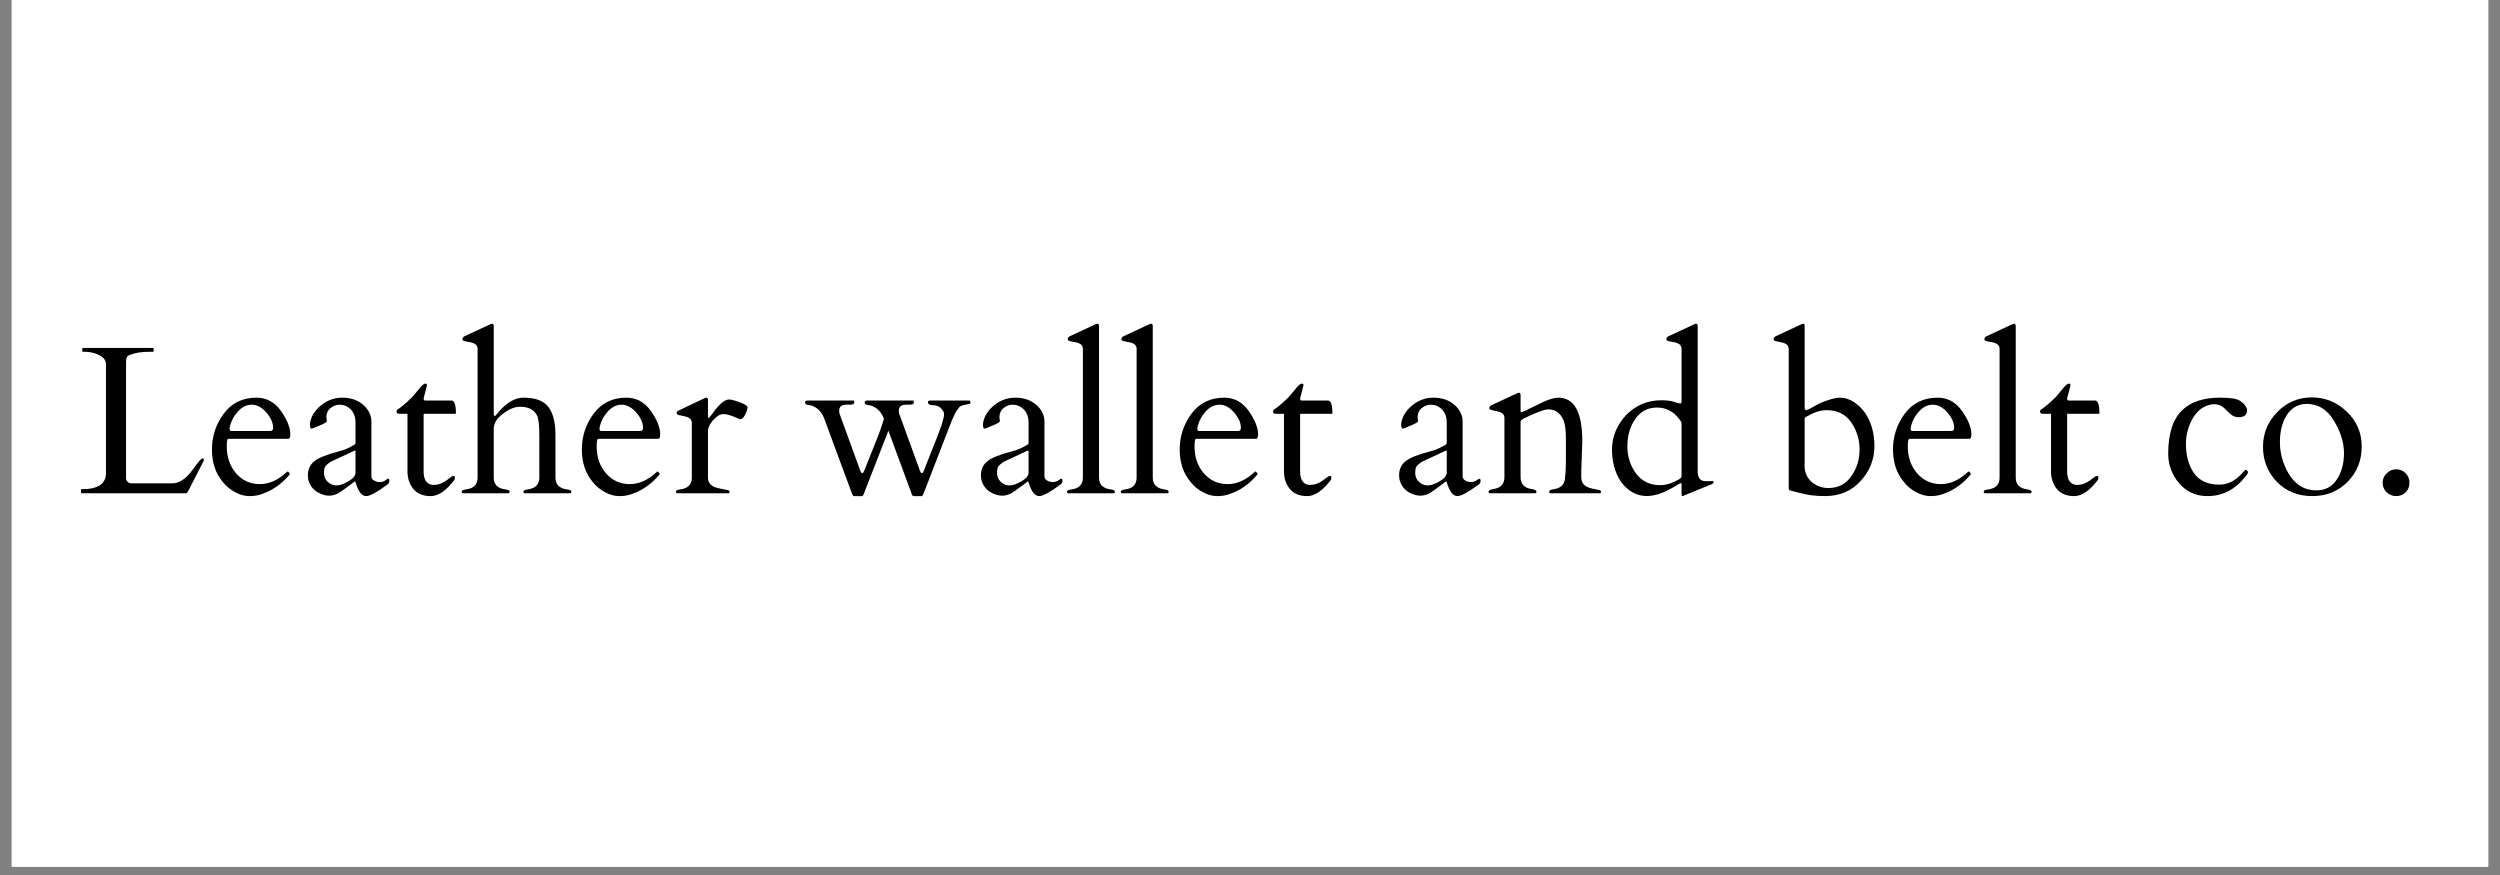 <svg version="1.0" preserveAspectRatio="xMidYMid meet" height="70" viewBox="0 0 150 52.5" zoomAndPan="magnify" width="200" xmlns:xlink="http://www.w3.org/1999/xlink" xmlns="http://www.w3.org/2000/svg"><rect x="0" y="0" width="150" height="52.5" fill="#808080" stroke="none"/><defs><g></g><clipPath id="22d10b67de"><path clip-rule="nonzero" d="M 0.707 0 L 149.293 0 L 149.293 52.004 L 0.707 52.004 Z M 0.707 0"></path></clipPath></defs><g clip-path="url(#22d10b67de)"><path fill-rule="nonzero" fill-opacity="1" d="M 0.707 0 L 149.293 0 L 149.293 52.004 L 0.707 52.004 Z M 0.707 0" fill="#ffffff"></path><path fill-rule="nonzero" fill-opacity="1" d="M 0.707 0 L 149.293 0 L 149.293 52.004 L 0.707 52.004 Z M 0.707 0" fill="#ffffff"></path></g><g fill-opacity="1" fill="#000000"><g transform="translate(4.609, 29.594)"><g><path d="M 0.297 0 C 0.266 0 0.25 -0.016 0.25 -0.047 L 0.25 -0.203 C 0.25 -0.234 0.266 -0.25 0.297 -0.25 L 0.453 -0.25 C 0.805 -0.25 1.113 -0.32 1.375 -0.469 C 1.477 -0.531 1.566 -0.625 1.641 -0.75 C 1.711 -0.883 1.75 -1.031 1.75 -1.188 L 1.75 -7.734 C 1.75 -7.992 1.582 -8.191 1.25 -8.328 C 1.02 -8.43 0.773 -8.484 0.516 -8.484 L 0.375 -8.484 C 0.344 -8.484 0.328 -8.5 0.328 -8.531 L 0.328 -8.672 C 0.328 -8.703 0.344 -8.719 0.375 -8.719 L 4.562 -8.719 C 4.594 -8.719 4.609 -8.703 4.609 -8.672 L 4.609 -8.531 C 4.609 -8.5 4.594 -8.484 4.562 -8.484 L 4.297 -8.484 C 3.867 -8.484 3.492 -8.422 3.172 -8.297 C 3.078 -8.266 3.016 -8.207 2.984 -8.125 C 2.961 -8.051 2.953 -7.922 2.953 -7.734 L 2.953 -0.875 C 2.961 -0.801 3 -0.734 3.062 -0.672 C 3.125 -0.617 3.195 -0.594 3.281 -0.594 L 5.734 -0.594 C 6.098 -0.594 6.457 -0.805 6.812 -1.234 C 6.906 -1.348 7.02 -1.5 7.156 -1.688 C 7.301 -1.883 7.391 -1.992 7.422 -2.016 C 7.555 -2.117 7.625 -2.117 7.625 -2.016 C 7.625 -1.992 7.617 -1.969 7.609 -1.938 L 6.672 -0.109 C 6.629 -0.035 6.586 0 6.547 0 Z M 0.297 0"></path></g></g></g><g fill-opacity="1" fill="#000000"><g transform="translate(12.278, 29.594)"><g><path d="M 1.422 -3.266 C 1.359 -3.266 1.328 -3.113 1.328 -2.812 C 1.328 -2.164 1.516 -1.625 1.891 -1.188 C 2.273 -0.758 2.75 -0.547 3.312 -0.547 C 3.875 -0.547 4.414 -0.789 4.938 -1.281 C 4.938 -1.289 4.945 -1.297 4.969 -1.297 L 5 -1.297 C 5.02 -1.297 5.039 -1.273 5.062 -1.234 C 5.082 -1.191 5.102 -1.164 5.125 -1.156 C 4.645 -0.57 4.082 -0.172 3.438 0.047 C 3.219 0.129 2.969 0.172 2.688 0.172 C 2.406 0.172 2.117 0.094 1.828 -0.062 C 1.535 -0.219 1.289 -0.422 1.094 -0.672 C 0.656 -1.191 0.438 -1.844 0.438 -2.625 C 0.438 -3.414 0.672 -4.129 1.141 -4.766 C 1.617 -5.41 2.273 -5.734 3.109 -5.734 C 3.711 -5.734 4.203 -5.469 4.578 -4.938 C 4.953 -4.406 5.141 -3.938 5.141 -3.531 C 5.141 -3.352 5.098 -3.266 5.016 -3.266 Z M 1.5 -3.859 C 1.5 -3.773 1.535 -3.734 1.609 -3.734 L 3.938 -3.734 C 4.051 -3.734 4.109 -3.797 4.109 -3.922 C 4.109 -4.223 3.973 -4.531 3.703 -4.844 C 3.43 -5.156 3.141 -5.312 2.828 -5.312 C 2.516 -5.312 2.234 -5.172 1.984 -4.891 C 1.734 -4.609 1.57 -4.285 1.5 -3.922 Z M 1.5 -3.859"></path></g></g></g><g fill-opacity="1" fill="#000000"><g transform="translate(18.034, 29.594)"><g><path d="M 4.25 -1.016 C 4.25 -0.91 4.301 -0.828 4.406 -0.766 C 4.508 -0.703 4.625 -0.672 4.75 -0.672 C 4.883 -0.672 4.992 -0.703 5.078 -0.766 C 5.172 -0.836 5.234 -0.875 5.266 -0.875 C 5.305 -0.875 5.328 -0.828 5.328 -0.734 C 5.328 -0.648 5.285 -0.578 5.203 -0.516 C 4.578 -0.055 4.156 0.172 3.938 0.172 C 3.676 0.172 3.461 -0.102 3.297 -0.656 C 3.285 -0.695 3.273 -0.719 3.266 -0.719 C 2.754 -0.332 2.43 -0.098 2.297 -0.016 C 1.961 0.172 1.625 0.195 1.281 0.062 C 0.938 -0.062 0.691 -0.273 0.547 -0.578 C 0.473 -0.734 0.438 -0.898 0.438 -1.078 C 0.438 -1.43 0.566 -1.711 0.828 -1.922 C 1.086 -2.129 1.582 -2.328 2.312 -2.516 C 2.551 -2.578 2.77 -2.66 2.969 -2.766 C 3.164 -2.867 3.27 -2.93 3.281 -2.953 C 3.289 -2.984 3.297 -3.016 3.297 -3.047 L 3.297 -4.234 C 3.297 -4.703 3.113 -5.031 2.75 -5.219 C 2.625 -5.281 2.477 -5.312 2.312 -5.312 C 2.145 -5.312 1.973 -5.242 1.797 -5.109 C 1.629 -4.973 1.547 -4.785 1.547 -4.547 L 1.578 -4.312 C 1.555 -4.258 1.41 -4.176 1.141 -4.062 C 0.867 -3.945 0.711 -3.883 0.672 -3.875 C 0.598 -3.875 0.562 -3.953 0.562 -4.109 C 0.562 -4.266 0.609 -4.441 0.703 -4.641 C 0.805 -4.836 0.941 -5.016 1.109 -5.172 C 1.516 -5.547 1.977 -5.734 2.5 -5.734 C 3.02 -5.734 3.441 -5.586 3.766 -5.297 C 4.086 -5.016 4.25 -4.676 4.25 -4.281 Z M 1.406 -1.203 C 1.406 -1.004 1.477 -0.832 1.625 -0.688 C 1.781 -0.539 1.957 -0.469 2.156 -0.469 C 2.352 -0.469 2.594 -0.551 2.875 -0.719 C 3.156 -0.883 3.297 -1.055 3.297 -1.234 L 3.297 -2.484 C 3.297 -2.535 3.285 -2.562 3.266 -2.562 C 3.242 -2.562 3.227 -2.555 3.219 -2.547 L 1.781 -1.875 C 1.633 -1.77 1.535 -1.68 1.484 -1.609 C 1.43 -1.535 1.406 -1.398 1.406 -1.203 Z M 1.406 -1.203"></path></g></g></g><g fill-opacity="1" fill="#000000"><g transform="translate(23.511, 29.594)"><g><path d="M 1.938 -4.766 C 1.914 -4.766 1.906 -4.742 1.906 -4.703 L 1.906 -1.281 C 1.906 -1.039 1.957 -0.848 2.062 -0.703 C 2.176 -0.566 2.316 -0.5 2.484 -0.5 C 2.648 -0.5 2.797 -0.523 2.922 -0.578 C 3.047 -0.629 3.156 -0.688 3.25 -0.75 C 3.344 -0.82 3.426 -0.883 3.5 -0.938 C 3.57 -1 3.633 -1.031 3.688 -1.031 C 3.75 -1.031 3.781 -1.016 3.781 -0.984 C 3.781 -0.879 3.77 -0.816 3.75 -0.797 C 3.258 -0.148 2.785 0.172 2.328 0.172 C 1.867 0.172 1.52 0.023 1.281 -0.266 C 1.051 -0.555 0.938 -0.906 0.938 -1.312 L 0.938 -4.766 L 0.469 -4.766 C 0.352 -4.766 0.289 -4.801 0.281 -4.875 C 0.281 -4.945 0.297 -4.992 0.328 -5.016 C 0.547 -5.148 0.844 -5.398 1.219 -5.766 C 1.258 -5.805 1.316 -5.875 1.391 -5.969 C 1.461 -6.062 1.566 -6.188 1.703 -6.344 C 1.836 -6.5 1.938 -6.578 2 -6.578 C 2.07 -6.578 2.109 -6.547 2.109 -6.484 C 2.109 -6.484 2.039 -6.219 1.906 -5.688 C 1.906 -5.602 1.938 -5.562 2 -5.562 L 3.578 -5.562 C 3.754 -5.562 3.844 -5.305 3.844 -4.797 C 3.844 -4.773 3.828 -4.766 3.797 -4.766 Z M 1.938 -4.766"></path></g></g></g><g fill-opacity="1" fill="#000000"><g transform="translate(27.515, 29.594)"><g><path d="M 2.109 -4.797 C 2.109 -4.691 2.125 -4.641 2.156 -4.641 C 2.188 -4.641 2.207 -4.645 2.219 -4.656 C 2.227 -4.676 2.312 -4.773 2.469 -4.953 C 2.938 -5.473 3.41 -5.734 3.891 -5.734 C 4.516 -5.734 4.973 -5.594 5.266 -5.312 C 5.629 -4.957 5.812 -4.359 5.812 -3.516 L 5.812 -0.938 C 5.812 -0.531 6.035 -0.297 6.484 -0.234 C 6.672 -0.211 6.766 -0.172 6.766 -0.109 C 6.766 -0.047 6.742 -0.008 6.703 0 L 3.953 0 C 3.91 -0.008 3.891 -0.039 3.891 -0.094 C 3.891 -0.164 3.984 -0.211 4.172 -0.234 C 4.617 -0.297 4.844 -0.531 4.844 -0.938 L 4.844 -3.453 C 4.844 -4.066 4.801 -4.461 4.719 -4.641 C 4.551 -5.004 4.207 -5.188 3.688 -5.188 C 3.363 -5.188 3.02 -5.047 2.656 -4.766 C 2.289 -4.492 2.109 -4.191 2.109 -3.859 L 2.109 -0.938 C 2.109 -0.531 2.332 -0.297 2.781 -0.234 C 2.969 -0.211 3.062 -0.172 3.062 -0.109 C 3.062 -0.047 3.039 -0.008 3 0 L 0.25 0 C 0.207 -0.008 0.188 -0.039 0.188 -0.094 C 0.188 -0.164 0.281 -0.211 0.469 -0.234 C 0.914 -0.297 1.141 -0.531 1.141 -0.938 L 1.141 -8.656 C 1.141 -8.832 1.047 -8.953 0.859 -9.016 C 0.773 -9.047 0.688 -9.066 0.594 -9.078 C 0.5 -9.098 0.422 -9.113 0.359 -9.125 C 0.305 -9.145 0.27 -9.16 0.25 -9.172 C 0.238 -9.191 0.234 -9.223 0.234 -9.266 C 0.234 -9.316 0.266 -9.363 0.328 -9.406 L 1.906 -10.141 C 1.957 -10.16 1.988 -10.172 2 -10.172 C 2.07 -10.172 2.109 -10.125 2.109 -10.031 Z M 2.109 -4.797"></path></g></g></g><g fill-opacity="1" fill="#000000"><g transform="translate(34.472, 29.594)"><g><path d="M 1.422 -3.266 C 1.359 -3.266 1.328 -3.113 1.328 -2.812 C 1.328 -2.164 1.516 -1.625 1.891 -1.188 C 2.273 -0.758 2.75 -0.547 3.312 -0.547 C 3.875 -0.547 4.414 -0.789 4.938 -1.281 C 4.938 -1.289 4.945 -1.297 4.969 -1.297 L 5 -1.297 C 5.02 -1.297 5.039 -1.273 5.062 -1.234 C 5.082 -1.191 5.102 -1.164 5.125 -1.156 C 4.645 -0.57 4.082 -0.172 3.438 0.047 C 3.219 0.129 2.969 0.172 2.688 0.172 C 2.406 0.172 2.117 0.094 1.828 -0.062 C 1.535 -0.219 1.289 -0.422 1.094 -0.672 C 0.656 -1.191 0.438 -1.844 0.438 -2.625 C 0.438 -3.414 0.672 -4.129 1.141 -4.766 C 1.617 -5.41 2.273 -5.734 3.109 -5.734 C 3.711 -5.734 4.203 -5.469 4.578 -4.938 C 4.953 -4.406 5.141 -3.938 5.141 -3.531 C 5.141 -3.352 5.098 -3.266 5.016 -3.266 Z M 1.5 -3.859 C 1.5 -3.773 1.535 -3.734 1.609 -3.734 L 3.938 -3.734 C 4.051 -3.734 4.109 -3.797 4.109 -3.922 C 4.109 -4.223 3.973 -4.531 3.703 -4.844 C 3.43 -5.156 3.141 -5.312 2.828 -5.312 C 2.516 -5.312 2.234 -5.172 1.984 -4.891 C 1.734 -4.609 1.57 -4.285 1.5 -3.922 Z M 1.5 -3.859"></path></g></g></g><g fill-opacity="1" fill="#000000"><g transform="translate(40.228, 29.594)"><g><path d="M 4.188 -4.438 C 4.145 -4.445 4.078 -4.473 3.984 -4.516 C 3.641 -4.672 3.367 -4.75 3.172 -4.75 C 2.984 -4.75 2.781 -4.629 2.562 -4.391 C 2.352 -4.148 2.25 -3.93 2.25 -3.734 L 2.25 -0.938 C 2.25 -0.625 2.426 -0.422 2.781 -0.328 C 2.938 -0.285 3.082 -0.254 3.219 -0.234 C 3.352 -0.211 3.441 -0.191 3.484 -0.172 C 3.523 -0.16 3.547 -0.129 3.547 -0.078 C 3.547 -0.035 3.523 -0.008 3.484 0 L 0.391 0 C 0.348 -0.008 0.328 -0.039 0.328 -0.094 C 0.328 -0.164 0.422 -0.211 0.609 -0.234 C 1.055 -0.297 1.281 -0.531 1.281 -0.938 L 1.281 -4.219 C 1.281 -4.383 1.188 -4.504 1 -4.578 C 0.914 -4.598 0.828 -4.617 0.734 -4.641 C 0.641 -4.66 0.562 -4.676 0.5 -4.688 C 0.445 -4.707 0.41 -4.723 0.391 -4.734 C 0.379 -4.754 0.375 -4.785 0.375 -4.828 C 0.375 -4.879 0.406 -4.922 0.469 -4.953 L 2.047 -5.703 C 2.098 -5.723 2.129 -5.734 2.141 -5.734 C 2.211 -5.734 2.25 -5.688 2.25 -5.594 L 2.25 -4.578 C 2.25 -4.535 2.258 -4.516 2.281 -4.516 C 2.312 -4.516 2.395 -4.609 2.531 -4.797 C 2.926 -5.348 3.254 -5.625 3.516 -5.625 C 3.648 -5.625 3.867 -5.566 4.172 -5.453 C 4.473 -5.336 4.625 -5.238 4.625 -5.156 C 4.625 -5.062 4.578 -4.914 4.484 -4.719 C 4.391 -4.531 4.289 -4.438 4.188 -4.438 Z M 4.188 -4.438"></path></g></g></g><g fill-opacity="1" fill="#000000"><g transform="translate(44.851, 29.594)"><g></g></g></g><g fill-opacity="1" fill="#000000"><g transform="translate(48.255, 29.594)"><g><path d="M 9.906 -5.562 C 9.945 -5.551 9.969 -5.52 9.969 -5.469 C 9.969 -5.426 9.961 -5.395 9.953 -5.375 C 9.941 -5.363 9.848 -5.344 9.672 -5.312 C 9.504 -5.289 9.383 -5.242 9.312 -5.172 C 9.25 -5.098 9.188 -5.016 9.125 -4.922 C 9.07 -4.836 9.023 -4.742 8.984 -4.641 C 8.941 -4.547 8.898 -4.457 8.859 -4.375 L 7.172 -0.016 C 7.129 0.109 7.086 0.172 7.047 0.172 L 6.547 0.172 C 6.504 0.172 6.461 0.102 6.422 -0.031 L 5.047 -3.75 L 3.594 -0.016 C 3.551 0.109 3.508 0.172 3.469 0.172 L 2.969 0.172 C 2.938 0.172 2.895 0.102 2.844 -0.031 L 1.203 -4.469 C 1.047 -4.883 0.785 -5.148 0.422 -5.266 C 0.391 -5.273 0.352 -5.281 0.312 -5.281 C 0.133 -5.301 0.047 -5.352 0.047 -5.438 C 0.047 -5.52 0.098 -5.562 0.203 -5.562 L 2.953 -5.562 C 2.984 -5.562 3 -5.531 3 -5.469 C 3 -5.406 2.977 -5.363 2.938 -5.344 C 2.863 -5.312 2.734 -5.301 2.547 -5.312 C 2.242 -5.32 2.094 -5.195 2.094 -4.938 L 2.109 -4.797 L 3.359 -1.359 C 3.441 -1.148 3.523 -1.156 3.609 -1.375 C 3.617 -1.395 3.789 -1.828 4.125 -2.672 C 4.469 -3.516 4.688 -4.113 4.781 -4.469 C 4.625 -4.883 4.359 -5.148 3.984 -5.266 C 3.961 -5.273 3.93 -5.281 3.891 -5.281 C 3.711 -5.301 3.625 -5.352 3.625 -5.438 C 3.625 -5.52 3.676 -5.562 3.781 -5.562 L 6.531 -5.562 C 6.562 -5.562 6.578 -5.531 6.578 -5.469 C 6.578 -5.406 6.555 -5.363 6.516 -5.344 C 6.43 -5.312 6.301 -5.301 6.125 -5.312 C 5.82 -5.32 5.672 -5.195 5.672 -4.938 L 5.688 -4.797 L 6.938 -1.359 C 7.02 -1.148 7.102 -1.156 7.188 -1.375 C 7.195 -1.395 7.25 -1.531 7.344 -1.781 C 7.852 -3.051 8.156 -3.832 8.25 -4.125 C 8.344 -4.426 8.391 -4.629 8.391 -4.734 C 8.391 -4.848 8.328 -4.969 8.203 -5.094 C 8.086 -5.219 7.926 -5.281 7.719 -5.281 C 7.52 -5.281 7.422 -5.344 7.422 -5.469 C 7.422 -5.531 7.469 -5.562 7.562 -5.562 Z M 9.906 -5.562"></path></g></g></g><g fill-opacity="1" fill="#000000"><g transform="translate(58.417, 29.594)"><g><path d="M 4.25 -1.016 C 4.25 -0.91 4.301 -0.828 4.406 -0.766 C 4.508 -0.703 4.625 -0.672 4.75 -0.672 C 4.883 -0.672 4.992 -0.703 5.078 -0.766 C 5.172 -0.836 5.234 -0.875 5.266 -0.875 C 5.305 -0.875 5.328 -0.828 5.328 -0.734 C 5.328 -0.648 5.285 -0.578 5.203 -0.516 C 4.578 -0.055 4.156 0.172 3.938 0.172 C 3.676 0.172 3.461 -0.102 3.297 -0.656 C 3.285 -0.695 3.273 -0.719 3.266 -0.719 C 2.754 -0.332 2.43 -0.098 2.297 -0.016 C 1.961 0.172 1.625 0.195 1.281 0.062 C 0.938 -0.062 0.691 -0.273 0.547 -0.578 C 0.473 -0.734 0.438 -0.898 0.438 -1.078 C 0.438 -1.43 0.566 -1.711 0.828 -1.922 C 1.086 -2.129 1.582 -2.328 2.312 -2.516 C 2.551 -2.578 2.77 -2.66 2.969 -2.766 C 3.164 -2.867 3.27 -2.93 3.281 -2.953 C 3.289 -2.984 3.297 -3.016 3.297 -3.047 L 3.297 -4.234 C 3.297 -4.703 3.113 -5.031 2.75 -5.219 C 2.625 -5.281 2.477 -5.312 2.312 -5.312 C 2.145 -5.312 1.973 -5.242 1.797 -5.109 C 1.629 -4.973 1.547 -4.785 1.547 -4.547 L 1.578 -4.312 C 1.555 -4.258 1.41 -4.176 1.141 -4.062 C 0.867 -3.945 0.711 -3.883 0.672 -3.875 C 0.598 -3.875 0.562 -3.953 0.562 -4.109 C 0.562 -4.266 0.609 -4.441 0.703 -4.641 C 0.805 -4.836 0.941 -5.016 1.109 -5.172 C 1.516 -5.547 1.977 -5.734 2.5 -5.734 C 3.02 -5.734 3.441 -5.586 3.766 -5.297 C 4.086 -5.016 4.25 -4.676 4.25 -4.281 Z M 1.406 -1.203 C 1.406 -1.004 1.477 -0.832 1.625 -0.688 C 1.781 -0.539 1.957 -0.469 2.156 -0.469 C 2.352 -0.469 2.594 -0.551 2.875 -0.719 C 3.156 -0.883 3.297 -1.055 3.297 -1.234 L 3.297 -2.484 C 3.297 -2.535 3.285 -2.562 3.266 -2.562 C 3.242 -2.562 3.227 -2.555 3.219 -2.547 L 1.781 -1.875 C 1.633 -1.77 1.535 -1.68 1.484 -1.609 C 1.43 -1.535 1.406 -1.398 1.406 -1.203 Z M 1.406 -1.203"></path></g></g></g><g fill-opacity="1" fill="#000000"><g transform="translate(63.895, 29.594)"><g><path d="M 2.719 -0.234 C 2.906 -0.211 3 -0.164 3 -0.094 C 3 -0.039 2.977 -0.008 2.938 0 L 0.188 0 C 0.145 -0.008 0.125 -0.039 0.125 -0.094 C 0.125 -0.164 0.223 -0.211 0.422 -0.234 C 0.859 -0.297 1.078 -0.531 1.078 -0.938 L 1.078 -8.656 C 1.078 -8.832 0.984 -8.953 0.797 -9.016 C 0.711 -9.047 0.625 -9.066 0.531 -9.078 C 0.438 -9.098 0.359 -9.113 0.297 -9.125 C 0.242 -9.145 0.207 -9.16 0.188 -9.172 C 0.176 -9.191 0.172 -9.223 0.172 -9.266 C 0.172 -9.316 0.203 -9.363 0.266 -9.406 L 1.844 -10.141 C 1.895 -10.16 1.926 -10.172 1.938 -10.172 C 2.008 -10.172 2.047 -10.125 2.047 -10.031 L 2.047 -0.938 C 2.047 -0.531 2.27 -0.297 2.719 -0.234 Z M 2.719 -0.234"></path></g></g></g><g fill-opacity="1" fill="#000000"><g transform="translate(67.119, 29.594)"><g><path d="M 2.719 -0.234 C 2.906 -0.211 3 -0.164 3 -0.094 C 3 -0.039 2.977 -0.008 2.938 0 L 0.188 0 C 0.145 -0.008 0.125 -0.039 0.125 -0.094 C 0.125 -0.164 0.223 -0.211 0.422 -0.234 C 0.859 -0.297 1.078 -0.531 1.078 -0.938 L 1.078 -8.656 C 1.078 -8.832 0.984 -8.953 0.797 -9.016 C 0.711 -9.047 0.625 -9.066 0.531 -9.078 C 0.438 -9.098 0.359 -9.113 0.297 -9.125 C 0.242 -9.145 0.207 -9.16 0.188 -9.172 C 0.176 -9.191 0.172 -9.223 0.172 -9.266 C 0.172 -9.316 0.203 -9.363 0.266 -9.406 L 1.844 -10.141 C 1.895 -10.16 1.926 -10.172 1.938 -10.172 C 2.008 -10.172 2.047 -10.125 2.047 -10.031 L 2.047 -0.938 C 2.047 -0.531 2.27 -0.297 2.719 -0.234 Z M 2.719 -0.234"></path></g></g></g><g fill-opacity="1" fill="#000000"><g transform="translate(70.344, 29.594)"><g><path d="M 1.422 -3.266 C 1.359 -3.266 1.328 -3.113 1.328 -2.812 C 1.328 -2.164 1.516 -1.625 1.891 -1.188 C 2.273 -0.758 2.75 -0.547 3.312 -0.547 C 3.875 -0.547 4.414 -0.789 4.938 -1.281 C 4.938 -1.289 4.945 -1.297 4.969 -1.297 L 5 -1.297 C 5.02 -1.297 5.039 -1.273 5.062 -1.234 C 5.082 -1.191 5.102 -1.164 5.125 -1.156 C 4.645 -0.57 4.082 -0.172 3.438 0.047 C 3.219 0.129 2.969 0.172 2.688 0.172 C 2.406 0.172 2.117 0.094 1.828 -0.062 C 1.535 -0.219 1.289 -0.422 1.094 -0.672 C 0.656 -1.191 0.438 -1.844 0.438 -2.625 C 0.438 -3.414 0.672 -4.129 1.141 -4.766 C 1.617 -5.41 2.273 -5.734 3.109 -5.734 C 3.711 -5.734 4.203 -5.469 4.578 -4.938 C 4.953 -4.406 5.141 -3.938 5.141 -3.531 C 5.141 -3.352 5.098 -3.266 5.016 -3.266 Z M 1.5 -3.859 C 1.5 -3.773 1.535 -3.734 1.609 -3.734 L 3.938 -3.734 C 4.051 -3.734 4.109 -3.797 4.109 -3.922 C 4.109 -4.223 3.973 -4.531 3.703 -4.844 C 3.43 -5.156 3.141 -5.312 2.828 -5.312 C 2.516 -5.312 2.234 -5.172 1.984 -4.891 C 1.734 -4.609 1.57 -4.285 1.5 -3.922 Z M 1.5 -3.859"></path></g></g></g><g fill-opacity="1" fill="#000000"><g transform="translate(76.1, 29.594)"><g><path d="M 1.938 -4.766 C 1.914 -4.766 1.906 -4.742 1.906 -4.703 L 1.906 -1.281 C 1.906 -1.039 1.957 -0.848 2.062 -0.703 C 2.176 -0.566 2.316 -0.5 2.484 -0.5 C 2.648 -0.5 2.797 -0.523 2.922 -0.578 C 3.047 -0.629 3.156 -0.688 3.25 -0.75 C 3.344 -0.82 3.426 -0.883 3.5 -0.938 C 3.57 -1 3.633 -1.031 3.688 -1.031 C 3.75 -1.031 3.781 -1.016 3.781 -0.984 C 3.781 -0.879 3.77 -0.816 3.75 -0.797 C 3.258 -0.148 2.785 0.172 2.328 0.172 C 1.867 0.172 1.52 0.023 1.281 -0.266 C 1.051 -0.555 0.938 -0.906 0.938 -1.312 L 0.938 -4.766 L 0.469 -4.766 C 0.352 -4.766 0.289 -4.801 0.281 -4.875 C 0.281 -4.945 0.297 -4.992 0.328 -5.016 C 0.547 -5.148 0.844 -5.398 1.219 -5.766 C 1.258 -5.805 1.316 -5.875 1.391 -5.969 C 1.461 -6.062 1.566 -6.188 1.703 -6.344 C 1.836 -6.5 1.938 -6.578 2 -6.578 C 2.07 -6.578 2.109 -6.547 2.109 -6.484 C 2.109 -6.484 2.039 -6.219 1.906 -5.688 C 1.906 -5.602 1.938 -5.562 2 -5.562 L 3.578 -5.562 C 3.754 -5.562 3.844 -5.305 3.844 -4.797 C 3.844 -4.773 3.828 -4.766 3.797 -4.766 Z M 1.938 -4.766"></path></g></g></g><g fill-opacity="1" fill="#000000"><g transform="translate(80.104, 29.594)"><g></g></g></g><g fill-opacity="1" fill="#000000"><g transform="translate(83.508, 29.594)"><g><path d="M 4.25 -1.016 C 4.25 -0.91 4.301 -0.828 4.406 -0.766 C 4.508 -0.703 4.625 -0.672 4.75 -0.672 C 4.883 -0.672 4.992 -0.703 5.078 -0.766 C 5.172 -0.836 5.234 -0.875 5.266 -0.875 C 5.305 -0.875 5.328 -0.828 5.328 -0.734 C 5.328 -0.648 5.285 -0.578 5.203 -0.516 C 4.578 -0.055 4.156 0.172 3.938 0.172 C 3.676 0.172 3.461 -0.102 3.297 -0.656 C 3.285 -0.695 3.273 -0.719 3.266 -0.719 C 2.754 -0.332 2.43 -0.098 2.297 -0.016 C 1.961 0.172 1.625 0.195 1.281 0.062 C 0.938 -0.062 0.691 -0.273 0.547 -0.578 C 0.473 -0.734 0.438 -0.898 0.438 -1.078 C 0.438 -1.43 0.566 -1.711 0.828 -1.922 C 1.086 -2.129 1.582 -2.328 2.312 -2.516 C 2.551 -2.578 2.77 -2.66 2.969 -2.766 C 3.164 -2.867 3.27 -2.93 3.281 -2.953 C 3.289 -2.984 3.297 -3.016 3.297 -3.047 L 3.297 -4.234 C 3.297 -4.703 3.113 -5.031 2.75 -5.219 C 2.625 -5.281 2.477 -5.312 2.312 -5.312 C 2.145 -5.312 1.973 -5.242 1.797 -5.109 C 1.629 -4.973 1.547 -4.785 1.547 -4.547 L 1.578 -4.312 C 1.555 -4.258 1.41 -4.176 1.141 -4.062 C 0.867 -3.945 0.711 -3.883 0.672 -3.875 C 0.598 -3.875 0.562 -3.953 0.562 -4.109 C 0.562 -4.266 0.609 -4.441 0.703 -4.641 C 0.805 -4.836 0.941 -5.016 1.109 -5.172 C 1.516 -5.547 1.977 -5.734 2.5 -5.734 C 3.02 -5.734 3.441 -5.586 3.766 -5.297 C 4.086 -5.016 4.25 -4.676 4.25 -4.281 Z M 1.406 -1.203 C 1.406 -1.004 1.477 -0.832 1.625 -0.688 C 1.781 -0.539 1.957 -0.469 2.156 -0.469 C 2.352 -0.469 2.594 -0.551 2.875 -0.719 C 3.156 -0.883 3.297 -1.055 3.297 -1.234 L 3.297 -2.484 C 3.297 -2.535 3.285 -2.562 3.266 -2.562 C 3.242 -2.562 3.227 -2.555 3.219 -2.547 L 1.781 -1.875 C 1.633 -1.77 1.535 -1.68 1.484 -1.609 C 1.43 -1.535 1.406 -1.398 1.406 -1.203 Z M 1.406 -1.203"></path></g></g></g><g fill-opacity="1" fill="#000000"><g transform="translate(88.985, 29.594)"><g><path d="M 4.969 -1.953 L 4.969 -3.25 C 4.969 -3.781 4.922 -4.156 4.828 -4.375 C 4.734 -4.594 4.613 -4.754 4.469 -4.859 C 4.332 -4.973 4.145 -5.031 3.906 -5.031 C 3.676 -5.031 3.176 -4.844 2.406 -4.469 C 2.301 -4.406 2.25 -4.348 2.25 -4.297 L 2.25 -0.969 C 2.25 -0.551 2.473 -0.312 2.922 -0.25 C 3.109 -0.219 3.203 -0.172 3.203 -0.109 C 3.203 -0.047 3.18 -0.008 3.141 0 L 0.391 0 C 0.348 -0.008 0.328 -0.039 0.328 -0.094 C 0.328 -0.164 0.422 -0.219 0.609 -0.25 C 1.055 -0.312 1.281 -0.551 1.281 -0.969 L 1.281 -4.516 C 1.281 -4.691 1.188 -4.812 1 -4.875 C 0.914 -4.906 0.828 -4.926 0.734 -4.938 C 0.641 -4.957 0.562 -4.977 0.5 -5 C 0.445 -5.02 0.41 -5.035 0.391 -5.047 C 0.379 -5.055 0.375 -5.082 0.375 -5.125 C 0.375 -5.176 0.406 -5.223 0.469 -5.266 L 2.047 -6 C 2.098 -6.02 2.129 -6.031 2.141 -6.031 C 2.211 -6.031 2.25 -5.984 2.25 -5.891 L 2.25 -4.922 C 2.258 -4.879 2.273 -4.859 2.297 -4.859 C 2.316 -4.859 2.406 -4.895 2.562 -4.969 C 2.914 -5.145 3.27 -5.316 3.625 -5.484 C 3.988 -5.648 4.285 -5.734 4.516 -5.734 C 5.473 -5.734 5.953 -4.863 5.953 -3.125 L 5.891 -1.328 L 5.891 -0.969 C 5.891 -0.645 6.051 -0.43 6.375 -0.328 C 6.508 -0.285 6.641 -0.254 6.766 -0.234 C 6.891 -0.211 6.973 -0.191 7.016 -0.172 C 7.055 -0.16 7.078 -0.129 7.078 -0.078 C 7.078 -0.035 7.055 -0.008 7.016 0 L 4.031 0 C 3.988 -0.008 3.969 -0.039 3.969 -0.094 C 3.969 -0.164 4.066 -0.219 4.266 -0.25 C 4.703 -0.312 4.922 -0.566 4.922 -1.016 C 4.953 -1.223 4.969 -1.535 4.969 -1.953 Z M 4.969 -1.953"></path></g></g></g><g fill-opacity="1" fill="#000000"><g transform="translate(96.19, 29.594)"><g><path d="M 4.25 -5.484 C 4.426 -5.422 4.535 -5.391 4.578 -5.391 C 4.617 -5.391 4.645 -5.391 4.656 -5.391 C 4.664 -5.391 4.68 -5.414 4.703 -5.469 L 4.703 -8.656 C 4.703 -8.832 4.609 -8.953 4.422 -9.016 C 4.336 -9.047 4.25 -9.066 4.156 -9.078 C 4.062 -9.098 3.984 -9.113 3.922 -9.125 C 3.867 -9.145 3.832 -9.16 3.812 -9.172 C 3.801 -9.191 3.797 -9.223 3.797 -9.266 C 3.797 -9.316 3.828 -9.363 3.891 -9.406 L 5.469 -10.141 C 5.52 -10.16 5.551 -10.172 5.562 -10.172 C 5.633 -10.172 5.672 -10.125 5.672 -10.031 L 5.672 -1.219 C 5.691 -1.039 5.742 -0.91 5.828 -0.828 C 5.91 -0.754 6.039 -0.719 6.219 -0.719 L 6.578 -0.734 C 6.609 -0.734 6.625 -0.707 6.625 -0.656 C 6.625 -0.613 6.594 -0.578 6.531 -0.547 L 4.875 0.125 C 4.832 0.156 4.789 0.172 4.75 0.172 C 4.719 0.172 4.703 0.117 4.703 0.016 L 4.703 -0.547 C 4.703 -0.586 4.691 -0.609 4.672 -0.609 C 4.641 -0.609 4.469 -0.516 4.156 -0.328 C 3.195 0.234 2.383 0.316 1.719 -0.078 C 1.195 -0.398 0.844 -0.91 0.656 -1.609 C 0.57 -1.93 0.531 -2.273 0.531 -2.641 C 0.531 -3.004 0.602 -3.367 0.75 -3.734 C 0.906 -4.098 1.113 -4.414 1.375 -4.688 C 1.957 -5.281 2.66 -5.578 3.484 -5.578 C 3.816 -5.578 4.07 -5.547 4.25 -5.484 Z M 1.453 -2.828 C 1.453 -2.203 1.625 -1.656 1.969 -1.188 C 2.32 -0.719 2.805 -0.484 3.422 -0.484 C 3.703 -0.484 3.984 -0.551 4.266 -0.688 C 4.555 -0.82 4.703 -0.922 4.703 -0.984 L 4.703 -4.188 C 4.703 -4.258 4.648 -4.352 4.547 -4.469 C 4.211 -4.914 3.77 -5.141 3.219 -5.141 C 2.676 -5.141 2.242 -4.91 1.922 -4.453 C 1.609 -3.992 1.453 -3.453 1.453 -2.828 Z M 1.453 -2.828"></path></g></g></g><g fill-opacity="1" fill="#000000"><g transform="translate(102.936, 29.594)"><g></g></g></g><g fill-opacity="1" fill="#000000"><g transform="translate(106.34, 29.594)"><g><path d="M 1.938 -5.172 C 1.938 -5.047 1.969 -4.984 2.031 -4.984 C 2.094 -4.984 2.359 -5.117 2.828 -5.391 C 3.367 -5.617 3.781 -5.734 4.062 -5.734 C 4.344 -5.734 4.613 -5.648 4.875 -5.484 C 5.133 -5.316 5.359 -5.102 5.547 -4.844 C 5.93 -4.289 6.125 -3.617 6.125 -2.828 C 6.125 -2.035 5.848 -1.336 5.297 -0.734 C 4.754 -0.129 4.035 0.172 3.141 0.172 C 2.555 0.172 2.02 0.098 1.531 -0.047 C 1.383 -0.086 1.258 -0.117 1.156 -0.141 C 1.062 -0.16 1.008 -0.188 1 -0.219 C 0.988 -0.25 0.984 -0.281 0.984 -0.312 L 0.984 -8.656 C 0.984 -8.832 0.883 -8.953 0.688 -9.016 C 0.602 -9.047 0.516 -9.066 0.422 -9.078 C 0.328 -9.098 0.254 -9.113 0.203 -9.125 C 0.148 -9.145 0.113 -9.16 0.094 -9.172 C 0.082 -9.191 0.078 -9.223 0.078 -9.266 C 0.078 -9.316 0.109 -9.363 0.172 -9.406 L 1.75 -10.141 C 1.789 -10.16 1.82 -10.172 1.844 -10.172 C 1.906 -10.172 1.938 -10.125 1.938 -10.031 Z M 3.25 -4.984 C 2.883 -4.984 2.473 -4.848 2.016 -4.578 C 1.961 -4.555 1.938 -4.508 1.938 -4.438 L 1.938 -1.516 C 1.977 -1.141 2.141 -0.844 2.422 -0.625 C 2.711 -0.414 3.023 -0.312 3.359 -0.312 C 3.953 -0.312 4.41 -0.547 4.734 -1.016 C 5.066 -1.484 5.234 -2.02 5.234 -2.625 C 5.234 -3.227 5.066 -3.77 4.734 -4.25 C 4.398 -4.738 3.906 -4.984 3.25 -4.984 Z M 3.25 -4.984"></path></g></g></g><g fill-opacity="1" fill="#000000"><g transform="translate(113.141, 29.594)"><g><path d="M 1.422 -3.266 C 1.359 -3.266 1.328 -3.113 1.328 -2.812 C 1.328 -2.164 1.516 -1.625 1.891 -1.188 C 2.273 -0.758 2.75 -0.547 3.312 -0.547 C 3.875 -0.547 4.414 -0.789 4.938 -1.281 C 4.938 -1.289 4.945 -1.297 4.969 -1.297 L 5 -1.297 C 5.02 -1.297 5.039 -1.273 5.062 -1.234 C 5.082 -1.191 5.102 -1.164 5.125 -1.156 C 4.645 -0.57 4.082 -0.172 3.438 0.047 C 3.219 0.129 2.969 0.172 2.688 0.172 C 2.406 0.172 2.117 0.094 1.828 -0.062 C 1.535 -0.219 1.289 -0.422 1.094 -0.672 C 0.656 -1.191 0.438 -1.844 0.438 -2.625 C 0.438 -3.414 0.672 -4.129 1.141 -4.766 C 1.617 -5.41 2.273 -5.734 3.109 -5.734 C 3.711 -5.734 4.203 -5.469 4.578 -4.938 C 4.953 -4.406 5.141 -3.938 5.141 -3.531 C 5.141 -3.352 5.098 -3.266 5.016 -3.266 Z M 1.5 -3.859 C 1.5 -3.773 1.535 -3.734 1.609 -3.734 L 3.938 -3.734 C 4.051 -3.734 4.109 -3.797 4.109 -3.922 C 4.109 -4.223 3.973 -4.531 3.703 -4.844 C 3.43 -5.156 3.141 -5.312 2.828 -5.312 C 2.516 -5.312 2.234 -5.172 1.984 -4.891 C 1.734 -4.609 1.57 -4.285 1.5 -3.922 Z M 1.5 -3.859"></path></g></g></g><g fill-opacity="1" fill="#000000"><g transform="translate(118.897, 29.594)"><g><path d="M 2.719 -0.234 C 2.906 -0.211 3 -0.164 3 -0.094 C 3 -0.039 2.977 -0.008 2.938 0 L 0.188 0 C 0.145 -0.008 0.125 -0.039 0.125 -0.094 C 0.125 -0.164 0.223 -0.211 0.422 -0.234 C 0.859 -0.297 1.078 -0.531 1.078 -0.938 L 1.078 -8.656 C 1.078 -8.832 0.984 -8.953 0.797 -9.016 C 0.711 -9.047 0.625 -9.066 0.531 -9.078 C 0.438 -9.098 0.359 -9.113 0.297 -9.125 C 0.242 -9.145 0.207 -9.16 0.188 -9.172 C 0.176 -9.191 0.172 -9.223 0.172 -9.266 C 0.172 -9.316 0.203 -9.363 0.266 -9.406 L 1.844 -10.141 C 1.895 -10.16 1.926 -10.172 1.938 -10.172 C 2.008 -10.172 2.047 -10.125 2.047 -10.031 L 2.047 -0.938 C 2.047 -0.531 2.27 -0.297 2.719 -0.234 Z M 2.719 -0.234"></path></g></g></g><g fill-opacity="1" fill="#000000"><g transform="translate(122.122, 29.594)"><g><path d="M 1.938 -4.766 C 1.914 -4.766 1.906 -4.742 1.906 -4.703 L 1.906 -1.281 C 1.906 -1.039 1.957 -0.848 2.062 -0.703 C 2.176 -0.566 2.316 -0.5 2.484 -0.5 C 2.648 -0.5 2.797 -0.523 2.922 -0.578 C 3.047 -0.629 3.156 -0.688 3.25 -0.75 C 3.344 -0.82 3.426 -0.883 3.5 -0.938 C 3.57 -1 3.633 -1.031 3.688 -1.031 C 3.75 -1.031 3.781 -1.016 3.781 -0.984 C 3.781 -0.879 3.77 -0.816 3.75 -0.797 C 3.258 -0.148 2.785 0.172 2.328 0.172 C 1.867 0.172 1.52 0.023 1.281 -0.266 C 1.051 -0.555 0.938 -0.906 0.938 -1.312 L 0.938 -4.766 L 0.469 -4.766 C 0.352 -4.766 0.289 -4.801 0.281 -4.875 C 0.281 -4.945 0.297 -4.992 0.328 -5.016 C 0.547 -5.148 0.844 -5.398 1.219 -5.766 C 1.258 -5.805 1.316 -5.875 1.391 -5.969 C 1.461 -6.062 1.566 -6.188 1.703 -6.344 C 1.836 -6.5 1.938 -6.578 2 -6.578 C 2.07 -6.578 2.109 -6.547 2.109 -6.484 C 2.109 -6.484 2.039 -6.219 1.906 -5.688 C 1.906 -5.602 1.938 -5.562 2 -5.562 L 3.578 -5.562 C 3.754 -5.562 3.844 -5.305 3.844 -4.797 C 3.844 -4.773 3.828 -4.766 3.797 -4.766 Z M 1.938 -4.766"></path></g></g></g><g fill-opacity="1" fill="#000000"><g transform="translate(126.126, 29.594)"><g></g></g></g><g fill-opacity="1" fill="#000000"><g transform="translate(129.53, 29.594)"><g><path d="M 5.297 -5 C 5.297 -4.707 5.129 -4.562 4.797 -4.562 C 4.617 -4.562 4.473 -4.609 4.359 -4.703 C 4.242 -4.797 4.148 -4.879 4.078 -4.953 C 4.016 -5.023 3.953 -5.086 3.891 -5.141 C 3.586 -5.379 3.223 -5.406 2.797 -5.219 C 2.367 -5.031 2.039 -4.629 1.812 -4.016 C 1.688 -3.672 1.625 -3.328 1.625 -2.984 C 1.625 -2.266 1.785 -1.672 2.109 -1.203 C 2.441 -0.742 2.945 -0.516 3.625 -0.516 C 4.133 -0.516 4.594 -0.742 5 -1.203 C 5.125 -1.336 5.195 -1.406 5.219 -1.406 C 5.25 -1.406 5.273 -1.391 5.297 -1.359 C 5.328 -1.336 5.344 -1.301 5.344 -1.25 C 5.344 -1.207 5.332 -1.176 5.312 -1.156 C 4.676 -0.27 3.879 0.172 2.922 0.172 C 2.234 0.172 1.664 -0.082 1.219 -0.594 C 0.781 -1.113 0.562 -1.707 0.562 -2.375 C 0.562 -3.602 0.859 -4.488 1.453 -5.031 C 1.973 -5.5 2.711 -5.734 3.672 -5.734 C 4.266 -5.734 4.656 -5.676 4.844 -5.562 C 5.039 -5.445 5.18 -5.297 5.266 -5.109 C 5.285 -5.066 5.297 -5.031 5.297 -5 Z M 5.297 -5"></path></g></g></g><g fill-opacity="1" fill="#000000"><g transform="translate(135.311, 29.594)"><g><path d="M 0.469 -2.781 C 0.469 -3.594 0.754 -4.289 1.328 -4.875 C 1.898 -5.457 2.586 -5.75 3.391 -5.75 C 4.203 -5.75 4.906 -5.461 5.5 -4.891 C 6.094 -4.328 6.391 -3.629 6.391 -2.797 C 6.391 -1.961 6.109 -1.258 5.547 -0.688 C 4.984 -0.113 4.273 0.172 3.422 0.172 C 2.566 0.172 1.859 -0.113 1.297 -0.688 C 0.742 -1.27 0.469 -1.969 0.469 -2.781 Z M 2 -1.188 C 2.406 -0.508 2.957 -0.172 3.656 -0.172 C 4.195 -0.172 4.609 -0.383 4.891 -0.812 C 5.18 -1.25 5.328 -1.781 5.328 -2.406 C 5.328 -3.039 5.125 -3.691 4.719 -4.359 C 4.32 -5.023 3.781 -5.359 3.094 -5.359 C 2.594 -5.359 2.195 -5.141 1.906 -4.703 C 1.625 -4.273 1.484 -3.727 1.484 -3.062 C 1.484 -2.406 1.656 -1.781 2 -1.188 Z M 2 -1.188"></path></g></g></g><g fill-opacity="1" fill="#000000"><g transform="translate(142.162, 29.594)"><g><path d="M 0.797 -0.625 C 0.797 -0.844 0.875 -1.031 1.031 -1.188 C 1.195 -1.352 1.391 -1.438 1.609 -1.438 C 1.828 -1.438 2.016 -1.359 2.172 -1.203 C 2.328 -1.047 2.406 -0.852 2.406 -0.625 C 2.406 -0.395 2.328 -0.203 2.172 -0.047 C 2.016 0.098 1.828 0.172 1.609 0.172 C 1.391 0.172 1.195 0.094 1.031 -0.062 C 0.875 -0.219 0.797 -0.406 0.797 -0.625 Z M 0.797 -0.625"></path></g></g></g></svg>